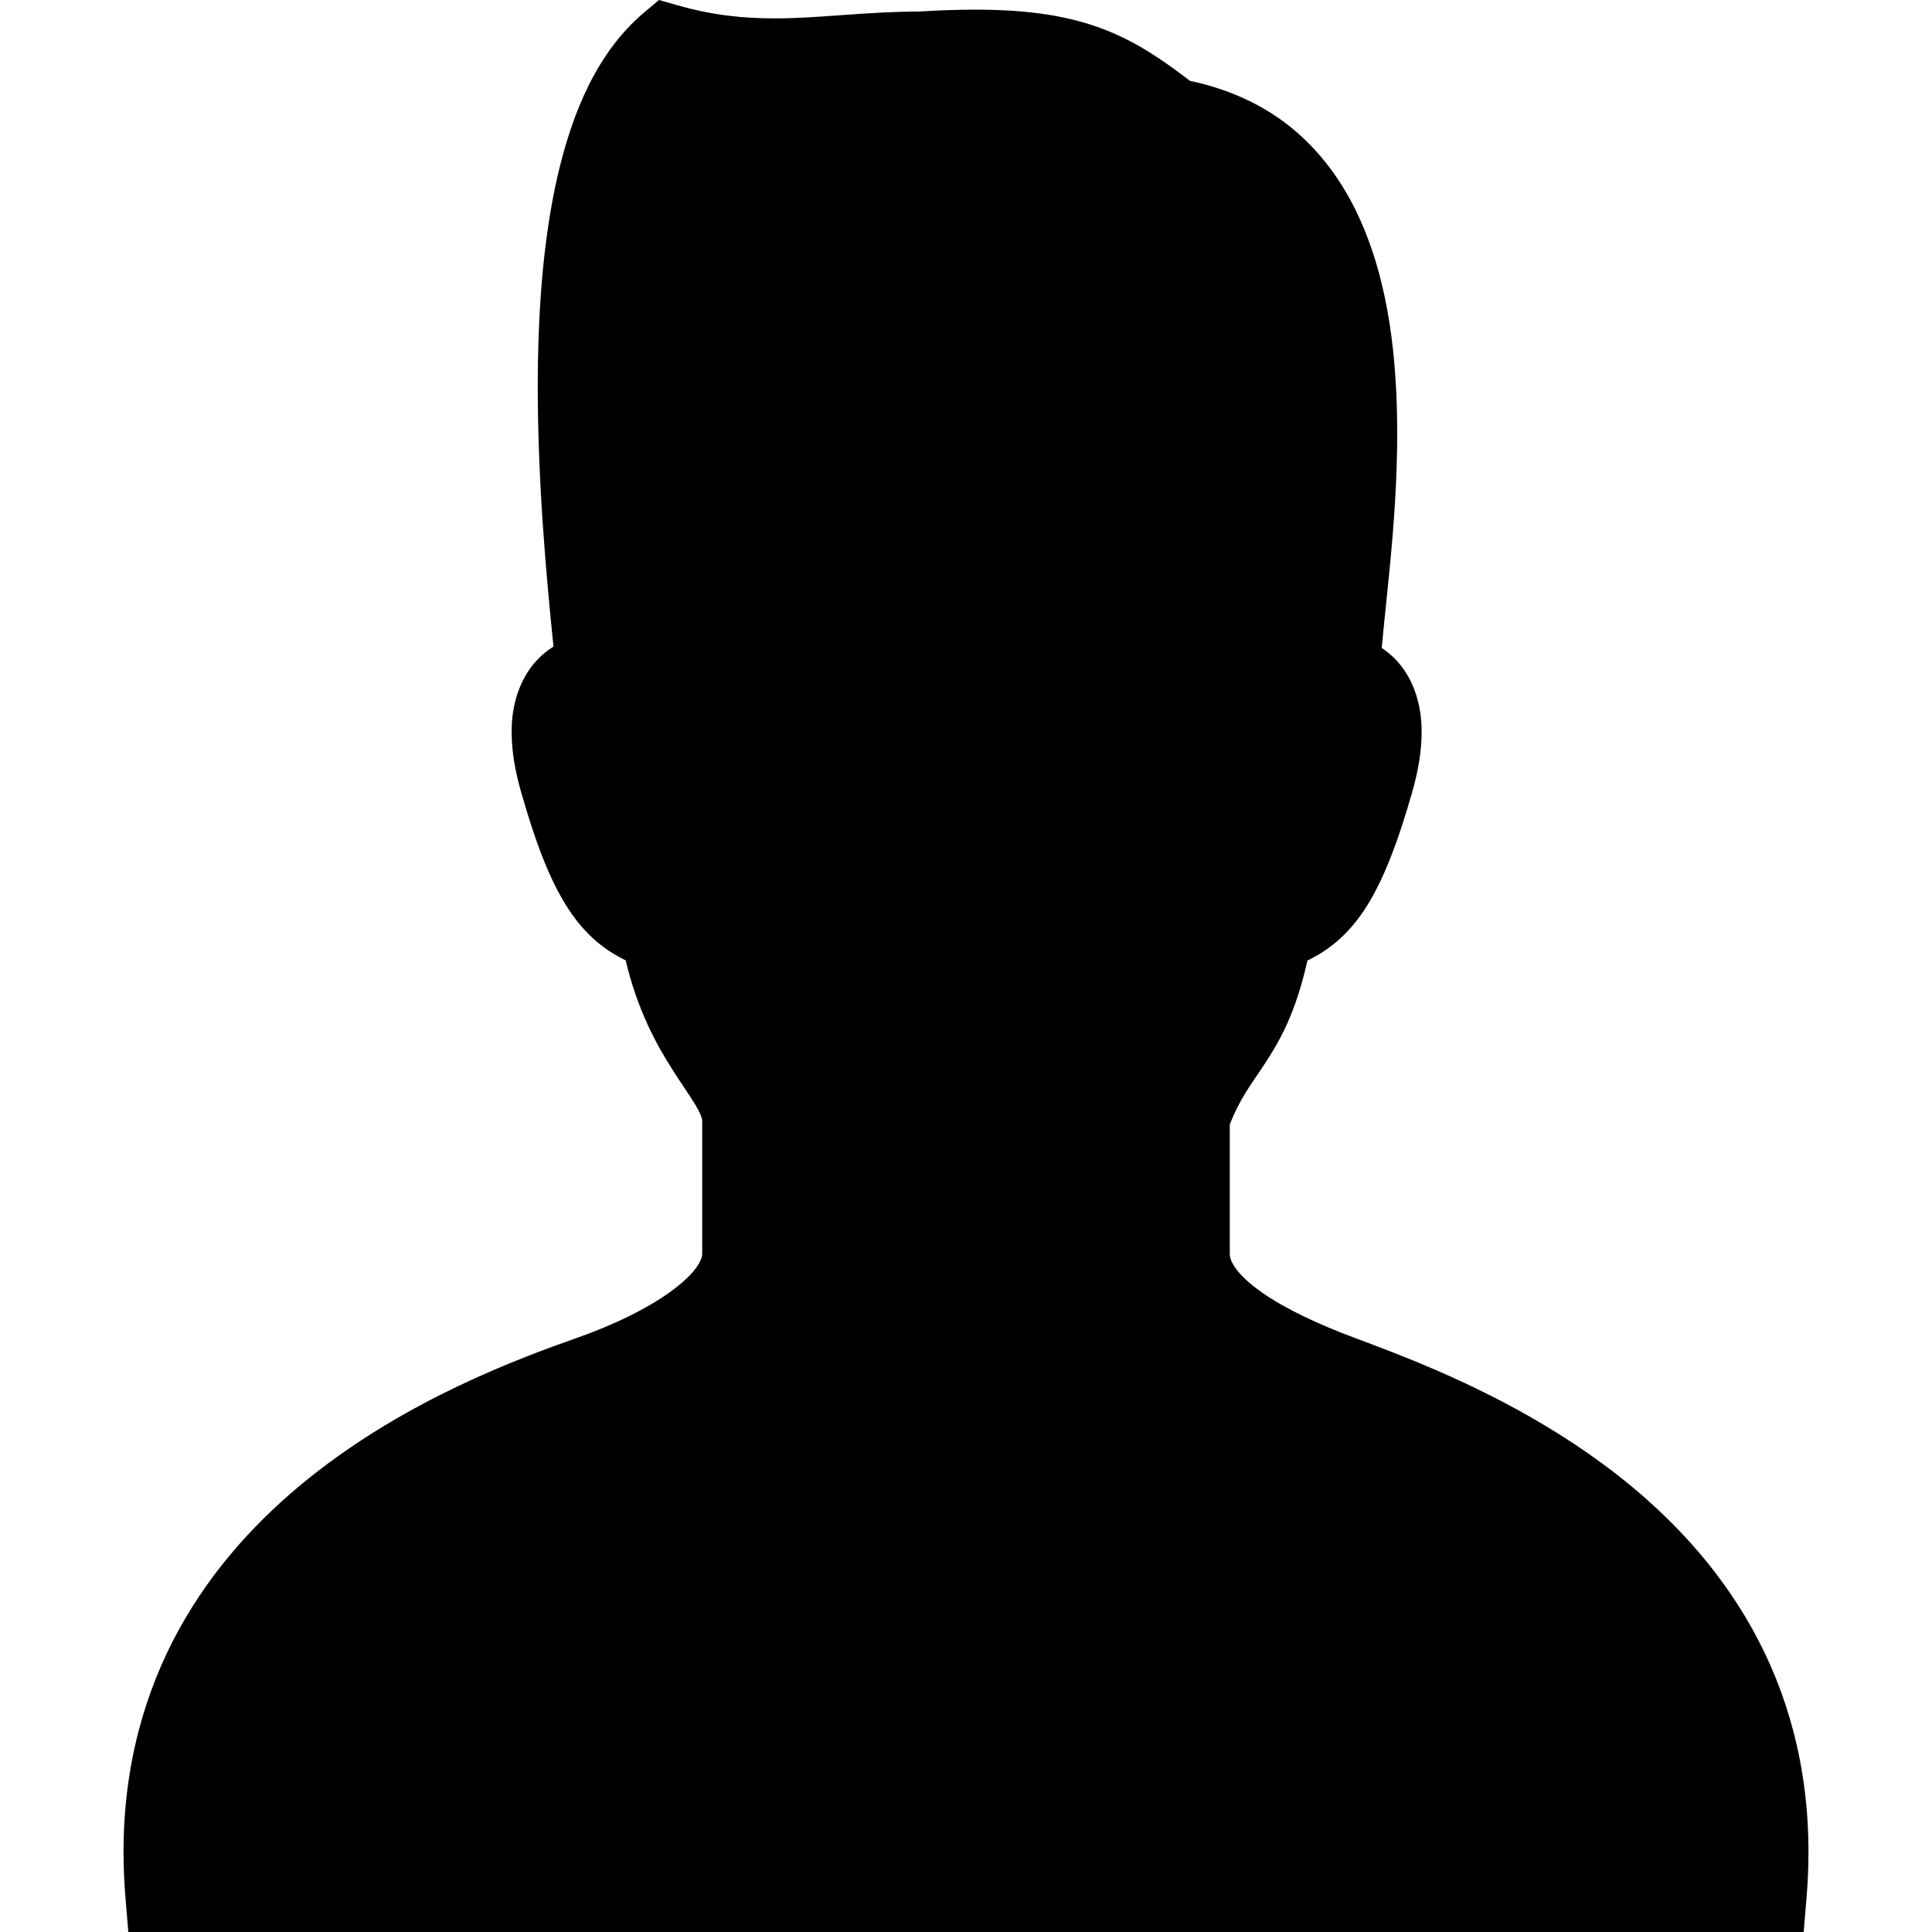 <svg xmlns="http://www.w3.org/2000/svg" viewBox="0 0 512 512" width="25px" height="25px" fill="currentColor">
	<path d="M464.496,431.904c-13.636-24.598-34.497-41.724-54.571-53.835c-20.086-12.104-39.685-19.308-51.156-23.611
	   c-8.74-3.246-17.968-7.456-24.307-11.92c-3.174-2.204-5.578-4.463-6.91-6.3c-1.363-1.883-1.635-3.04-1.646-3.958
	   c0-8.743,0-19.675,0-34.305c1.263-3.193,2.584-5.796,4.076-8.215c2.527-4.15,5.892-8.344,9.268-14.653
	   c2.802-5.26,5.302-11.882,7.235-20.548c1.7-0.827,3.395-1.784,5.048-2.94c5.068-3.499,9.356-8.598,12.862-15.266
	   c3.545-6.699,6.604-15.098,9.865-26.474c1.677-5.902,2.481-11.086,2.484-15.802c0.058-7.579-2.312-14.148-6.232-18.582
	   c-1.366-1.569-2.844-2.756-4.329-3.782c0.494-5.834,1.385-13.574,2.231-22.5c0.98-10.358,1.864-22.202,1.864-34.467
	   c-0.038-19.408-2.105-39.902-10.316-57.587c-4.115-8.82-9.887-16.934-17.769-23.342c-7.262-5.918-16.33-10.16-26.849-12.395
	   c-7.139-5.474-14.052-10.266-22.669-13.597c-9.302-3.605-20.039-5.274-34.222-5.266c-4.475,0-9.317,0.16-14.615,0.482
	   C229.032,3.1,216.909,4.9,205.203,4.869c-8.165-0.008-16.223-0.789-25.559-3.446L174.642,0l-3.985,3.338
	   c-12.261,10.412-18.842,25.93-22.868,43.171c-3.978,17.318-5.267,36.786-5.279,56.087c0.004,25.188,2.255,50.069,4.169,68.742
	   c-1.459,0.949-2.909,2.044-4.284,3.506c-4.226,4.426-6.875,11.27-6.802,19.209c0.004,4.708,0.808,9.891,2.484,15.786
	   c4.356,15.158,8.295,25.088,13.624,32.621c2.656,3.744,5.742,6.806,9.095,9.126c1.646,1.148,3.33,2.098,5.022,2.924
	   c3.035,12.969,8.146,22.37,12.529,29.176c2.465,3.851,4.643,6.913,5.99,9.202c1.29,2.144,1.673,3.369,1.75,3.928
	   c0,15.228,0,26.451,0,35.431c0.004,0.713-0.276,1.968-1.792,3.982c-2.197,2.978-6.99,6.775-12.735,9.991
	   c-5.735,3.269-12.361,6.102-18.16,8.146c-15.614,5.528-45.239,16.315-71.468,37.315c-13.114,10.511-25.425,23.665-34.478,40.094
	   C38.405,448.22,32.72,467.91,32.74,490.794c0,3.973,0.169,8.054,0.517,12.226l0.75,8.98h443.986l0.75-8.98
	   c0.348-4.164,0.517-8.23,0.517-12.203C479.279,467.941,473.579,448.28,464.496,431.904z"/>
	</svg>
